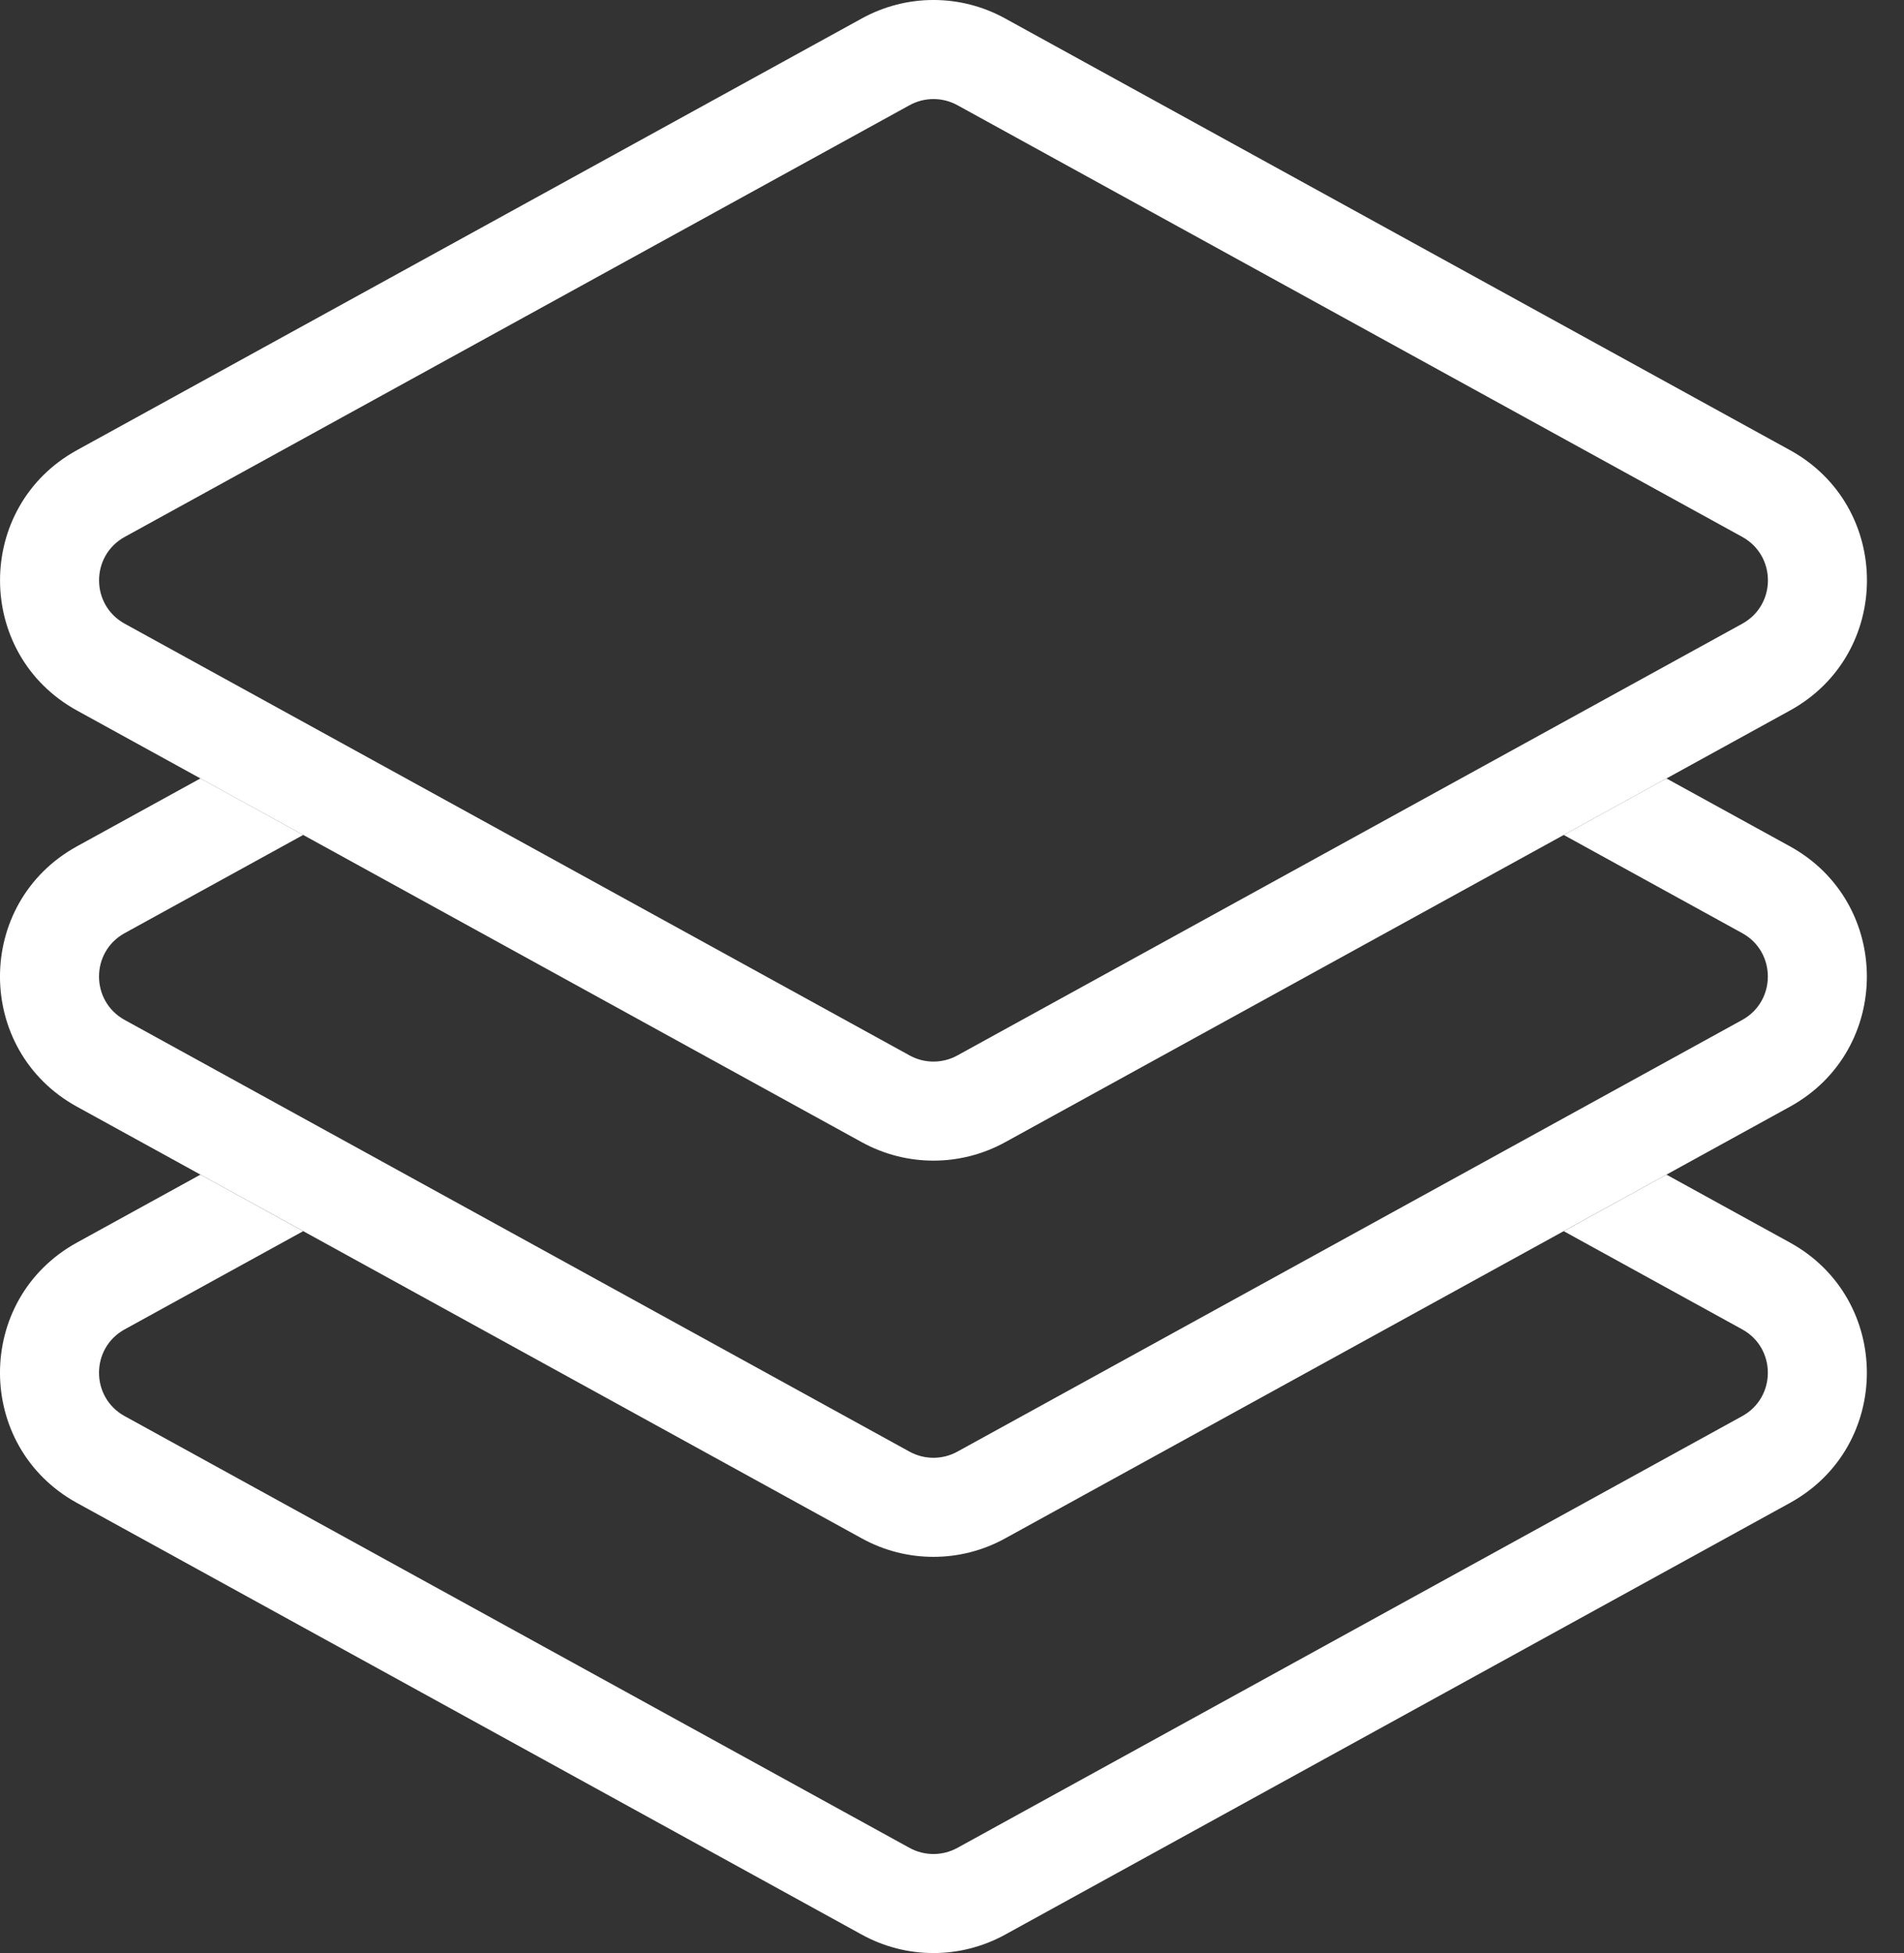 <svg width="39" height="40" viewBox="0 0 39 40" fill="none" xmlns="http://www.w3.org/2000/svg">
  <rect x="0" y="0" width="39" height="40" fill="#333333" stroke="none"/>
  <path fill-rule="evenodd" clip-rule="evenodd"
    d="M32.03 25.215L34.134 24.057L36.663 25.448C38.765 26.604 38.765 29.625 36.663 30.781L20.587 39.623C19.673 40.125 18.567 40.125 17.654 39.623L1.577 30.781C-0.526 29.625 -0.526 26.604 1.577 25.448L4.106 24.057L6.21 25.215L2.554 27.226C1.853 27.611 1.853 28.618 2.554 29.003L18.631 37.846C18.936 38.013 19.305 38.013 19.609 37.846L35.686 29.003C36.386 28.618 36.386 27.611 35.686 27.226L32.03 25.215Z"
    fill="white" />
  <path fill-rule="evenodd" clip-rule="evenodd"
    d="M4.106 15.942L1.577 17.333C-0.526 18.49 -0.526 21.51 1.577 22.666L17.654 31.508C18.567 32.011 19.673 32.011 20.587 31.508L36.663 22.666C38.765 21.51 38.765 18.49 36.663 17.333L34.134 15.943L32.03 17.1L35.686 19.111C36.386 19.496 36.386 20.503 35.686 20.889L19.609 29.731C19.305 29.898 18.936 29.898 18.631 29.731L2.554 20.889C1.853 20.503 1.853 19.496 2.554 19.111L6.211 17.1L4.106 15.942Z"
    fill="white" />
  <path fill-rule="evenodd" clip-rule="evenodd"
    d="M19.61 2.154C19.305 1.987 18.936 1.987 18.632 2.154L2.555 10.996C1.854 11.382 1.854 12.389 2.555 12.774L18.632 21.616C18.936 21.784 19.305 21.784 19.61 21.616L35.687 12.774C36.388 12.389 36.388 11.382 35.687 10.996L19.61 2.154ZM17.654 0.377C18.568 -0.126 19.674 -0.126 20.587 0.377L36.664 9.219C38.767 10.375 38.767 13.396 36.664 14.552L20.587 23.394C19.674 23.896 18.568 23.896 17.654 23.394L1.577 14.552C-0.525 13.396 -0.525 10.375 1.577 9.219L17.654 0.377Z"
    fill="white" />
</svg>